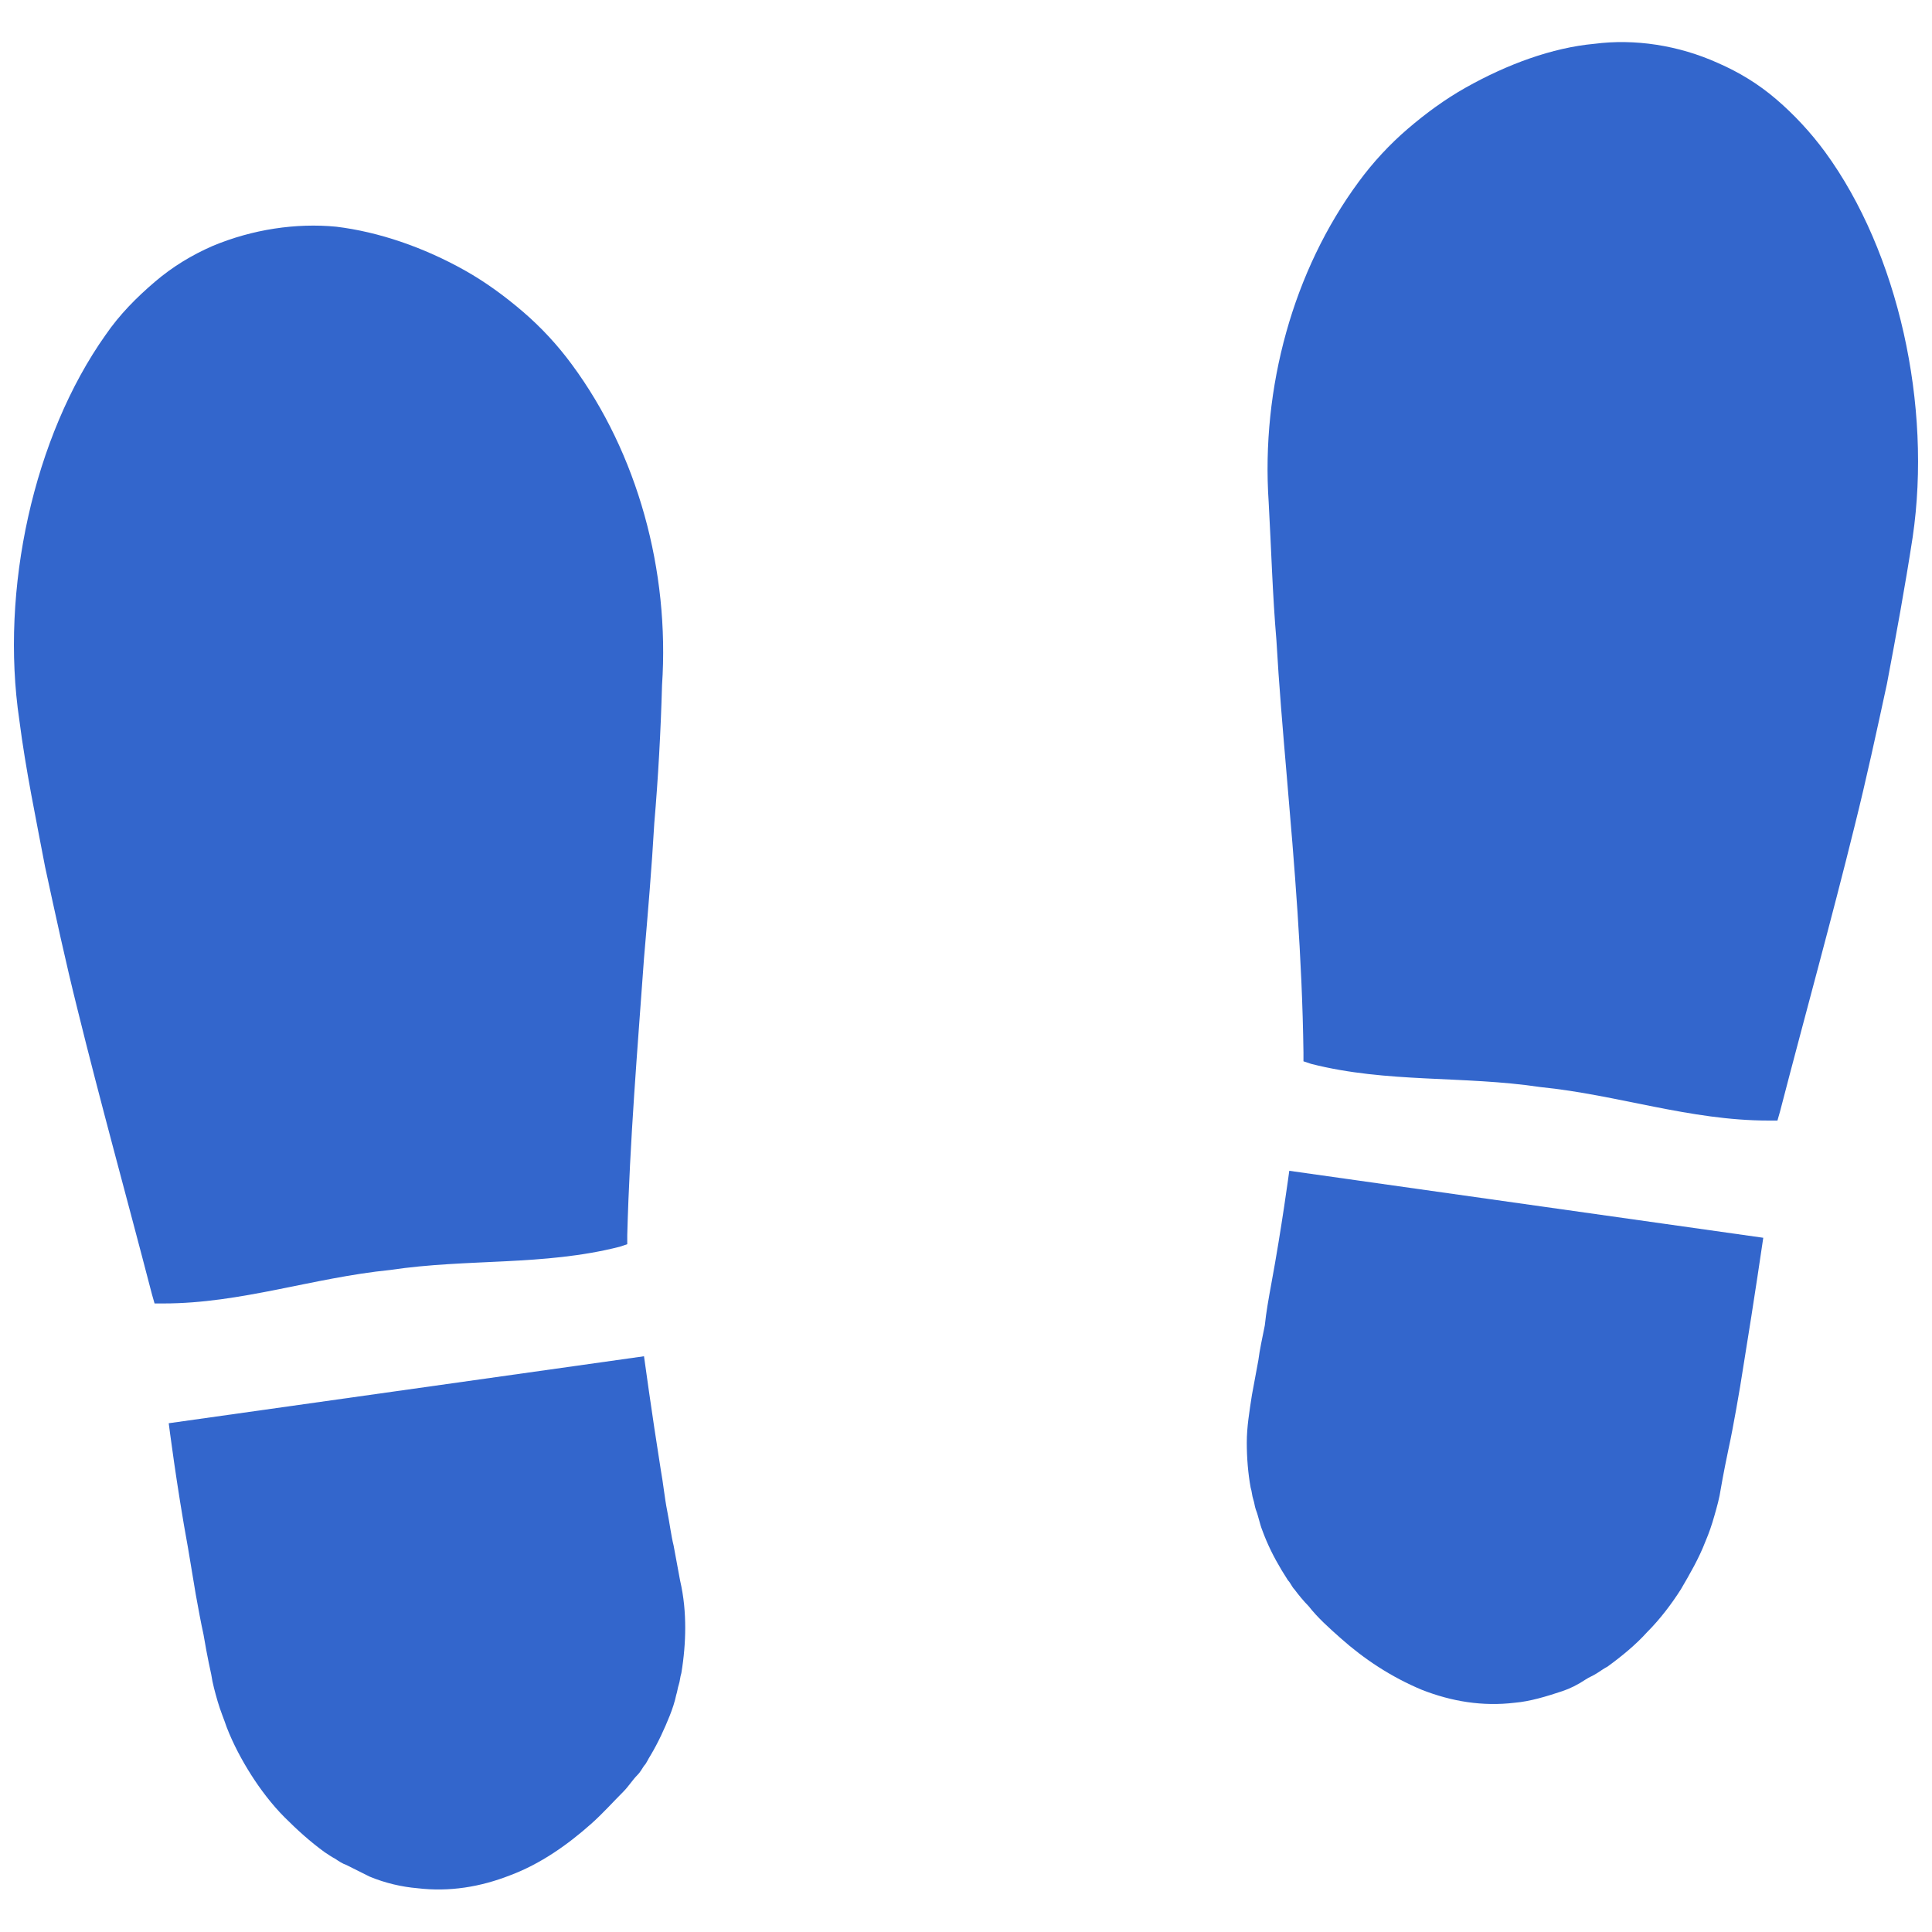 <?xml version="1.0" encoding="utf-8"?>
<!-- Generator: Adobe Illustrator 22.1.0, SVG Export Plug-In . SVG Version: 6.00 Build 0)  -->
<svg version="1.1" id="Layer_1" xmlns="http://www.w3.org/2000/svg" xmlns:xlink="http://www.w3.org/1999/xlink" x="0px" y="0px"
	 viewBox="0 0 150 150" style="enable-background:new 0 0 150 150;" xml:space="preserve">
<style type="text/css">
	.st0{fill:#3366CC;}
</style>
<g>
	<path class="st0" d="M30.3,98.6L30.3,98.6c6-0.9,11.9-0.3,17.8-1.8l0.6-0.2l0-0.7c0.2-7.4,0.8-14.5,1.3-21.5
		c0.3-3.5,0.6-7,0.8-10.5c0.3-3.5,0.5-7.1,0.6-10.7c0.6-8.9-1.9-18-7-24.9c-1.1-1.5-2.4-2.9-3.8-4.1c-1.4-1.2-2.9-2.3-4.5-3.2
		c-3.2-1.8-6.7-3-10-3.4c-3.1-0.3-6.5,0.2-9.6,1.5c-1.6,0.7-3.1,1.6-4.5,2.8c-1.4,1.2-2.7,2.5-3.8,4.1C2.6,33.9,0,45.8,1.5,55.9
		c0.5,3.9,1.3,7.7,2,11.4c0.8,3.7,1.6,7.4,2.5,11c1.8,7.3,3.8,14.5,5.8,22.2l0.2,0.7l0.7,0C18.7,101.2,24.3,99.2,30.3,98.6
		L30.3,98.6z"/>
	<path class="st0" d="M52.3,120c-0.2-0.8-0.3-1.7-0.5-2.7c-0.2-1-0.3-2.1-0.5-3.2c-0.7-4.4-1.3-8.8-1.3-8.8l-36.9,5.2
		c0,0,0.6,4.8,1.5,9.7c0.2,1.2,0.4,2.4,0.6,3.6c0.2,1.1,0.4,2.2,0.6,3.1c0.3,1.8,0.6,3.1,0.6,3.1c0.1,0.7,0.3,1.4,0.5,2.1
		c0.2,0.7,0.5,1.4,0.7,2c0.5,1.3,1.2,2.6,1.9,3.7c0.7,1.1,1.6,2.3,2.6,3.3c1,1,2,1.9,3.1,2.7c0.3,0.2,0.6,0.4,0.8,0.5
		c0.3,0.2,0.6,0.4,0.9,0.5c0.6,0.3,1.2,0.6,1.8,0.9c1.2,0.5,2.5,0.8,3.7,0.9c2.5,0.3,4.9-0.1,7.2-1c2.4-0.9,4.5-2.4,6.3-4
		c0.9-0.8,1.7-1.7,2.5-2.5c0.4-0.4,0.7-0.9,1.1-1.3c0.2-0.2,0.3-0.4,0.5-0.7c0.2-0.2,0.3-0.5,0.5-0.8c0.6-1,1.1-2.1,1.5-3.1
		c0.2-0.5,0.4-1.1,0.5-1.6c0.1-0.3,0.1-0.5,0.2-0.8c0.1-0.3,0.1-0.6,0.2-0.9c0.2-1.2,0.3-2.4,0.3-3.5c0-1.2-0.1-2.4-0.4-3.7
		C52.8,122.7,52.6,121.6,52.3,120z"/>
	<path class="st0" d="M141.7,11.8c-1.1-1.5-2.4-2.9-3.8-4.1c-1.4-1.2-2.9-2.1-4.5-2.8c-3.1-1.4-6.5-1.9-9.6-1.5
		c-3.3,0.3-6.8,1.6-10,3.4c-1.6,0.9-3.1,2-4.5,3.2c-1.4,1.2-2.7,2.6-3.8,4.1c-5.1,6.9-7.6,16-7,24.9c0.2,3.6,0.3,7.2,0.6,10.7
		c0.2,3.5,0.5,7,0.8,10.5c0.6,7,1.2,14.1,1.3,21.5l0,0.7l0.6,0.2c5.9,1.5,11.8,0.9,17.8,1.8l0,0l0,0c6,0.6,11.6,2.6,17.7,2.6l0.7,0
		l0.2-0.7c2-7.7,4-14.9,5.8-22.2c0.9-3.6,1.7-7.3,2.5-11c0.7-3.7,1.4-7.5,2-11.4C150,31.5,147.4,19.6,141.7,11.8z"/>
	<path class="st0" d="M100.1,90.9L100.1,90.9L100.1,90.9c0,0-0.6,4.5-1.4,8.8c-0.2,1.1-0.4,2.2-0.5,3.2c-0.2,1-0.4,1.9-0.5,2.7
		c-0.3,1.6-0.5,2.7-0.5,2.7c-0.2,1.3-0.4,2.5-0.4,3.7c0,1.2,0.1,2.4,0.3,3.5c0.1,0.3,0.1,0.6,0.2,0.9c0.1,0.3,0.1,0.5,0.2,0.8
		c0.2,0.5,0.3,1.1,0.5,1.6c0.4,1.1,0.9,2.1,1.5,3.1c0.2,0.3,0.3,0.5,0.5,0.8c0.2,0.2,0.3,0.5,0.5,0.7c0.3,0.4,0.7,0.9,1.1,1.3
		c0.7,0.9,1.6,1.7,2.5,2.5c1.8,1.6,3.9,3,6.3,4c2.3,0.9,4.7,1.3,7.2,1c1.2-0.1,2.5-0.5,3.7-0.9c0.6-0.2,1.2-0.5,1.8-0.9
		c0.3-0.2,0.6-0.3,0.9-0.5c0.3-0.2,0.6-0.4,0.8-0.5c1.1-0.8,2.2-1.7,3.1-2.7c1-1,1.9-2.2,2.6-3.3c0.7-1.2,1.4-2.4,1.9-3.7
		c0.3-0.7,0.5-1.3,0.7-2c0.2-0.7,0.4-1.4,0.5-2.1c0,0,0.2-1.2,0.6-3.1c0.2-0.9,0.4-2,0.6-3.1c0.2-1.1,0.4-2.3,0.6-3.6
		c0.8-4.9,1.5-9.7,1.5-9.7L100.1,90.9L100.1,90.9z"/>
</g>
</svg>
